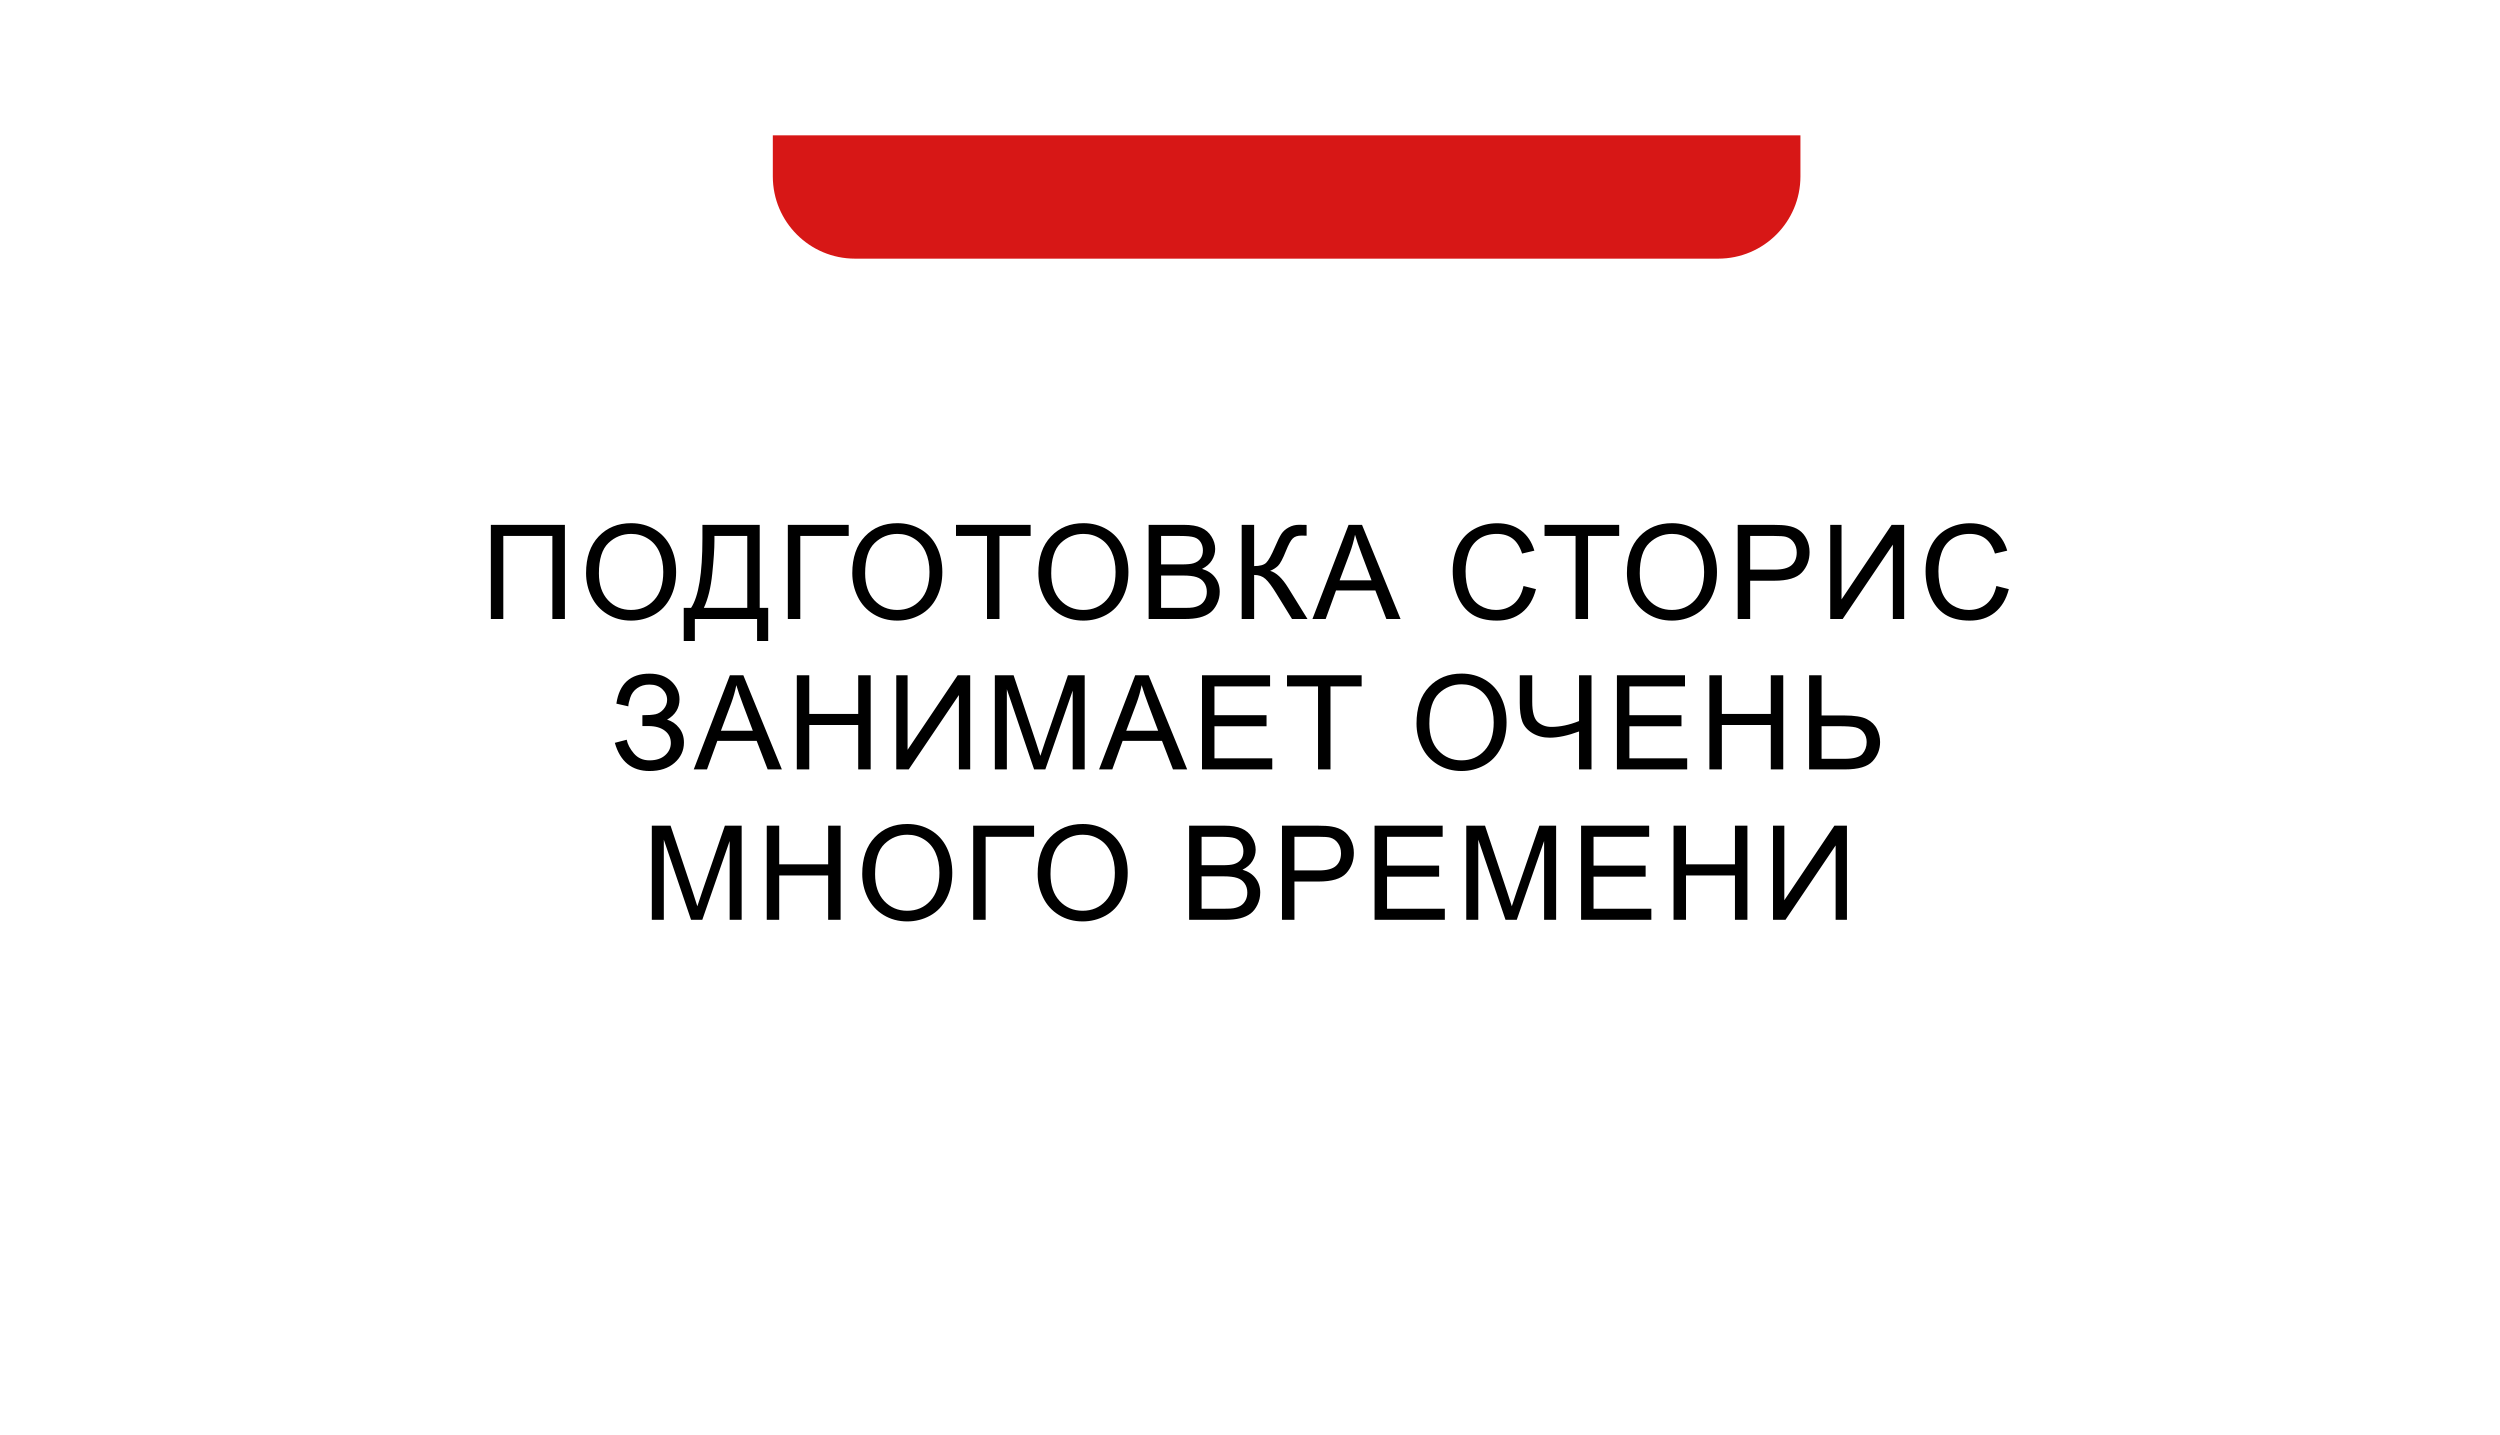 <?xml version="1.0" encoding="UTF-8"?> <svg xmlns="http://www.w3.org/2000/svg" width="615" height="353" viewBox="0 0 615 353" fill="none"> <g filter="url(#filter0_d_23_510)"> <rect x="50.57" y="33.292" width="513.678" height="250.772" rx="20.224" fill="white"></rect> </g> <path d="M190.113 33.292H442.907V43.404C442.907 54.573 433.853 63.628 422.683 63.628H210.336C199.167 63.628 190.113 54.573 190.113 43.404V33.292Z" fill="#D71716"></path> <path d="M120.748 129.114H138.965V152.276H135.884V131.847H123.813V152.276H120.748V129.114ZM144.173 140.995C144.173 137.15 145.206 134.143 147.27 131.973C149.335 129.793 152 128.703 155.265 128.703C157.403 128.703 159.331 129.214 161.047 130.235C162.764 131.257 164.07 132.684 164.966 134.517C165.872 136.339 166.325 138.409 166.325 140.726C166.325 143.075 165.851 145.177 164.903 147.03C163.955 148.884 162.612 150.29 160.874 151.249C159.136 152.197 157.261 152.671 155.249 152.671C153.069 152.671 151.12 152.144 149.403 151.091C147.686 150.038 146.385 148.6 145.501 146.778C144.616 144.955 144.173 143.028 144.173 140.995ZM147.333 141.042C147.333 143.834 148.081 146.035 149.577 147.647C151.083 149.248 152.969 150.048 155.233 150.048C157.54 150.048 159.436 149.237 160.921 147.615C162.417 145.993 163.165 143.691 163.165 140.711C163.165 138.825 162.843 137.182 162.201 135.781C161.569 134.37 160.637 133.279 159.404 132.511C158.182 131.731 156.808 131.341 155.281 131.341C153.111 131.341 151.241 132.089 149.672 133.585C148.113 135.07 147.333 137.556 147.333 141.042ZM172.797 129.114H186.891V149.543H188.976V157.679H186.243V152.276H170.933V157.679H168.2V149.543H170.001C171.865 146.73 172.797 141.048 172.797 132.495V129.114ZM183.826 131.847H175.752V133.032C175.752 135.002 175.573 137.698 175.215 141.121C174.867 144.534 174.177 147.341 173.145 149.543H183.826V131.847ZM193.806 129.114H208.784V131.847H196.871V152.276H193.806V129.114ZM209.664 140.995C209.664 137.15 210.696 134.143 212.76 131.973C214.825 129.793 217.49 128.703 220.755 128.703C222.893 128.703 224.821 129.214 226.538 130.235C228.255 131.257 229.561 132.684 230.456 134.517C231.362 136.339 231.815 138.409 231.815 140.726C231.815 143.075 231.341 145.177 230.393 147.03C229.445 148.884 228.102 150.29 226.364 151.249C224.626 152.197 222.751 152.671 220.739 152.671C218.559 152.671 216.61 152.144 214.893 151.091C213.176 150.038 211.876 148.6 210.991 146.778C210.106 144.955 209.664 143.028 209.664 140.995ZM212.824 141.042C212.824 143.834 213.571 146.035 215.067 147.647C216.573 149.248 218.459 150.048 220.723 150.048C223.03 150.048 224.926 149.237 226.411 147.615C227.907 145.993 228.655 143.691 228.655 140.711C228.655 138.825 228.334 137.182 227.691 135.781C227.059 134.37 226.127 133.279 224.895 132.511C223.673 131.731 222.298 131.341 220.771 131.341C218.601 131.341 216.731 132.089 215.162 133.585C213.603 135.07 212.824 137.556 212.824 141.042ZM242.806 152.276V131.847H235.175V129.114H253.534V131.847H245.871V152.276H242.806ZM255.441 140.995C255.441 137.15 256.473 134.143 258.538 131.973C260.602 129.793 263.267 128.703 266.532 128.703C268.671 128.703 270.598 129.214 272.315 130.235C274.032 131.257 275.338 132.684 276.233 134.517C277.139 136.339 277.592 138.409 277.592 140.726C277.592 143.075 277.118 145.177 276.17 147.03C275.222 148.884 273.879 150.29 272.141 151.249C270.403 152.197 268.528 152.671 266.517 152.671C264.336 152.671 262.388 152.144 260.671 151.091C258.954 150.038 257.653 148.6 256.768 146.778C255.883 144.955 255.441 143.028 255.441 140.995ZM258.601 141.042C258.601 143.834 259.349 146.035 260.844 147.647C262.351 149.248 264.236 150.048 266.501 150.048C268.807 150.048 270.703 149.237 272.189 147.615C273.684 145.993 274.432 143.691 274.432 140.711C274.432 138.825 274.111 137.182 273.468 135.781C272.836 134.37 271.904 133.279 270.672 132.511C269.45 131.731 268.075 131.341 266.548 131.341C264.378 131.341 262.509 132.089 260.939 133.585C259.38 135.07 258.601 137.556 258.601 141.042ZM282.564 152.276V129.114H291.254C293.023 129.114 294.44 129.351 295.504 129.825C296.578 130.288 297.416 131.01 298.016 131.989C298.627 132.958 298.932 133.975 298.932 135.038C298.932 136.029 298.664 136.961 298.127 137.835C297.589 138.709 296.778 139.415 295.693 139.952C297.094 140.363 298.169 141.063 298.917 142.054C299.675 143.044 300.054 144.213 300.054 145.561C300.054 146.646 299.822 147.657 299.359 148.595C298.906 149.521 298.342 150.238 297.668 150.743C296.994 151.249 296.146 151.633 295.125 151.897C294.113 152.149 292.871 152.276 291.396 152.276H282.564ZM285.629 138.846H290.638C291.996 138.846 292.971 138.757 293.56 138.578C294.34 138.346 294.925 137.961 295.314 137.424C295.714 136.887 295.915 136.213 295.915 135.402C295.915 134.633 295.73 133.959 295.362 133.379C294.993 132.79 294.466 132.389 293.782 132.179C293.097 131.958 291.923 131.847 290.258 131.847H285.629V138.846ZM285.629 149.543H291.396C292.386 149.543 293.081 149.506 293.481 149.432C294.187 149.306 294.777 149.095 295.251 148.8C295.725 148.505 296.115 148.078 296.42 147.52C296.726 146.951 296.878 146.298 296.878 145.561C296.878 144.697 296.657 143.949 296.215 143.317C295.772 142.675 295.156 142.227 294.366 141.975C293.587 141.711 292.46 141.58 290.985 141.58H285.629V149.543ZM305.453 129.114H308.518V139.257C309.919 139.257 310.903 138.988 311.472 138.451C312.041 137.903 312.768 136.597 313.653 134.533C314.295 133.016 314.822 131.947 315.233 131.326C315.654 130.694 316.249 130.167 317.018 129.746C317.787 129.314 318.635 129.098 319.562 129.098C320.741 129.098 321.363 129.108 321.426 129.129V131.784C321.321 131.784 321.115 131.778 320.81 131.768C320.473 131.757 320.267 131.752 320.194 131.752C319.214 131.752 318.487 131.989 318.013 132.463C317.529 132.937 316.976 133.948 316.354 135.497C315.575 137.456 314.917 138.693 314.379 139.21C313.842 139.715 313.2 140.121 312.452 140.426C313.947 140.837 315.422 142.217 316.876 144.566L321.647 152.276H317.839L313.969 145.988C312.905 144.25 312.015 143.059 311.298 142.417C310.582 141.764 309.655 141.437 308.518 141.437V152.276H305.453V129.114ZM322.859 152.276L331.754 129.114H335.056L344.536 152.276H341.044L338.342 145.261H328.657L326.113 152.276H322.859ZM329.542 142.764H337.394L334.977 136.35C334.24 134.401 333.692 132.8 333.334 131.547C333.039 133.032 332.623 134.507 332.086 135.971L329.542 142.764ZM374.782 144.155L377.847 144.929C377.205 147.446 376.046 149.369 374.371 150.696C372.707 152.013 370.669 152.671 368.257 152.671C365.76 152.671 363.728 152.165 362.158 151.154C360.599 150.132 359.409 148.658 358.587 146.73C357.776 144.803 357.371 142.733 357.371 140.521C357.371 138.109 357.829 136.007 358.745 134.217C359.672 132.416 360.984 131.052 362.68 130.125C364.386 129.187 366.261 128.719 368.304 128.719C370.622 128.719 372.57 129.308 374.15 130.488C375.73 131.668 376.831 133.327 377.452 135.465L374.434 136.176C373.897 134.491 373.118 133.264 372.096 132.495C371.074 131.726 369.789 131.341 368.241 131.341C366.461 131.341 364.97 131.768 363.77 132.621C362.579 133.474 361.742 134.622 361.258 136.065C360.773 137.498 360.531 138.978 360.531 140.505C360.531 142.475 360.815 144.197 361.384 145.672C361.963 147.136 362.859 148.231 364.07 148.958C365.281 149.685 366.593 150.048 368.004 150.048C369.721 150.048 371.174 149.553 372.365 148.563C373.555 147.573 374.361 146.103 374.782 144.155ZM387.591 152.276V131.847H379.959V129.114H398.319V131.847H390.656V152.276H387.591ZM400.225 140.995C400.225 137.15 401.257 134.143 403.322 131.973C405.386 129.793 408.051 128.703 411.317 128.703C413.455 128.703 415.382 129.214 417.099 130.235C418.816 131.257 420.122 132.684 421.018 134.517C421.923 136.339 422.376 138.409 422.376 140.726C422.376 143.075 421.902 145.177 420.954 147.03C420.006 148.884 418.663 150.29 416.925 151.249C415.187 152.197 413.313 152.671 411.301 152.671C409.12 152.671 407.172 152.144 405.455 151.091C403.738 150.038 402.437 148.6 401.552 146.778C400.668 144.955 400.225 143.028 400.225 140.995ZM403.385 141.042C403.385 143.834 404.133 146.035 405.629 147.647C407.135 149.248 409.02 150.048 411.285 150.048C413.592 150.048 415.488 149.237 416.973 147.615C418.469 145.993 419.216 143.691 419.216 140.711C419.216 138.825 418.895 137.182 418.253 135.781C417.621 134.37 416.688 133.279 415.456 132.511C414.234 131.731 412.86 131.341 411.332 131.341C409.163 131.341 407.293 132.089 405.723 133.585C404.165 135.07 403.385 137.556 403.385 141.042ZM427.475 152.276V129.114H436.212C437.75 129.114 438.924 129.187 439.735 129.335C440.873 129.524 441.826 129.888 442.595 130.425C443.364 130.952 443.98 131.694 444.443 132.653C444.917 133.611 445.154 134.665 445.154 135.813C445.154 137.782 444.528 139.452 443.274 140.821C442.021 142.18 439.756 142.859 436.48 142.859H430.54V152.276H427.475ZM430.54 140.126H436.528C438.508 140.126 439.914 139.757 440.746 139.02C441.578 138.283 441.994 137.245 441.994 135.907C441.994 134.938 441.747 134.112 441.252 133.427C440.767 132.732 440.125 132.274 439.324 132.052C438.808 131.915 437.855 131.847 436.465 131.847H430.54V140.126ZM450.237 129.114H453.018V147.457L465.341 129.114H468.422V152.276H465.641V133.98L453.302 152.276H450.237V129.114ZM491.105 144.155L494.171 144.929C493.528 147.446 492.369 149.369 490.695 150.696C489.03 152.013 486.992 152.671 484.58 152.671C482.084 152.671 480.051 152.165 478.482 151.154C476.923 150.132 475.732 148.658 474.911 146.73C474.1 144.803 473.694 142.733 473.694 140.521C473.694 138.109 474.152 136.007 475.069 134.217C475.996 132.416 477.307 131.052 479.003 130.125C480.709 129.187 482.584 128.719 484.628 128.719C486.945 128.719 488.894 129.308 490.473 130.488C492.053 131.668 493.154 133.327 493.776 135.465L490.758 136.176C490.221 134.491 489.441 133.264 488.42 132.495C487.398 131.726 486.113 131.341 484.564 131.341C482.784 131.341 481.294 131.768 480.093 132.621C478.903 133.474 478.065 134.622 477.581 136.065C477.096 137.498 476.854 138.978 476.854 140.505C476.854 142.475 477.139 144.197 477.707 145.672C478.287 147.136 479.182 148.231 480.393 148.958C481.605 149.685 482.916 150.048 484.327 150.048C486.044 150.048 487.498 149.553 488.688 148.563C489.878 147.573 490.684 146.103 491.105 144.155ZM151.249 182.735L154.172 181.976C154.393 183.103 154.983 184.231 155.942 185.358C156.911 186.485 158.19 187.048 159.781 187.048C161.403 187.048 162.683 186.632 163.62 185.8C164.558 184.968 165.026 183.962 165.026 182.782C165.026 181.508 164.531 180.497 163.541 179.749C162.551 178.99 161.203 178.611 159.497 178.611H158.027V175.941C159.439 175.941 160.518 175.862 161.266 175.704C162.014 175.535 162.672 175.119 163.241 174.456C163.82 173.782 164.11 173.018 164.11 172.165C164.11 171.154 163.715 170.274 162.925 169.526C162.146 168.778 161.087 168.405 159.749 168.405C158.58 168.405 157.58 168.699 156.747 169.289C155.926 169.869 155.357 170.643 155.041 171.612C154.725 172.57 154.567 173.287 154.567 173.761L151.628 173.097C152.355 168.178 155.073 165.719 159.781 165.719C162.046 165.719 163.841 166.351 165.169 167.615C166.496 168.868 167.159 170.337 167.159 172.023C167.159 174.182 166.138 175.857 164.094 177.047C165.274 177.373 166.259 178.042 167.049 179.054C167.849 180.054 168.25 181.255 168.25 182.656C168.25 184.647 167.475 186.316 165.927 187.664C164.389 189.002 162.346 189.671 159.797 189.671C155.415 189.671 152.566 187.359 151.249 182.735ZM170.662 189.276L179.557 166.114H182.859L192.339 189.276H188.847L186.146 182.261H176.46L173.917 189.276H170.662ZM177.345 179.764H185.198L182.78 173.35C182.043 171.401 181.495 169.8 181.137 168.547C180.842 170.032 180.426 171.507 179.889 172.971L177.345 179.764ZM196.015 189.276V166.114H199.08V175.625H211.12V166.114H214.185V189.276H211.12V178.358H199.08V189.276H196.015ZM220.484 166.114H223.265V184.457L235.588 166.114H238.669V189.276H235.889V170.98L223.549 189.276H220.484V166.114ZM244.731 189.276V166.114H249.345L254.827 182.514C255.333 184.041 255.702 185.184 255.933 185.942C256.197 185.1 256.607 183.862 257.166 182.229L262.711 166.114H266.835V189.276H263.881V169.89L257.15 189.276H254.385L247.686 169.558V189.276H244.731ZM270.369 189.276L279.264 166.114H282.566L292.046 189.276H288.555L285.853 182.261H276.168L273.624 189.276H270.369ZM277.052 179.764H284.905L282.487 173.35C281.75 171.401 281.202 169.8 280.844 168.547C280.549 170.032 280.133 171.507 279.596 172.971L277.052 179.764ZM295.691 189.276V166.114H312.439V168.847H298.756V175.941H311.57V178.659H298.756V186.543H312.976V189.276H295.691ZM324.236 189.276V168.847H316.605V166.114H334.964V168.847H327.301V189.276H324.236ZM348.462 177.995C348.462 174.15 349.495 171.143 351.559 168.973C353.624 166.793 356.288 165.703 359.554 165.703C361.692 165.703 363.62 166.214 365.336 167.235C367.053 168.257 368.359 169.684 369.255 171.517C370.161 173.339 370.613 175.409 370.613 177.726C370.613 180.075 370.14 182.177 369.192 184.03C368.244 185.884 366.901 187.29 365.163 188.249C363.425 189.197 361.55 189.671 359.538 189.671C357.358 189.671 355.409 189.144 353.692 188.091C351.975 187.038 350.674 185.6 349.79 183.778C348.905 181.955 348.462 180.028 348.462 177.995ZM351.622 178.042C351.622 180.834 352.37 183.035 353.866 184.647C355.372 186.248 357.258 187.048 359.522 187.048C361.829 187.048 363.725 186.237 365.21 184.615C366.706 182.993 367.454 180.691 367.454 177.711C367.454 175.825 367.132 174.182 366.49 172.781C365.858 171.37 364.926 170.279 363.693 169.511C362.471 168.731 361.097 168.341 359.57 168.341C357.4 168.341 355.53 169.089 353.961 170.585C352.402 172.07 351.622 174.556 351.622 178.042ZM391.511 189.276H388.446V179.938C385.697 180.96 383.29 181.471 381.226 181.471C379.614 181.471 378.192 181.097 376.96 180.349C375.728 179.591 374.901 178.632 374.479 177.474C374.069 176.315 373.863 174.798 373.863 172.923V166.114H376.928V172.639C376.928 175.167 377.386 176.831 378.303 177.632C379.23 178.422 380.341 178.817 381.637 178.817C383.796 178.817 386.066 178.337 388.446 177.379V166.114H391.511V189.276ZM397.763 189.276V166.114H414.511V168.847H400.828V175.941H413.642V178.659H400.828V186.543H415.048V189.276H397.763ZM420.509 189.276V166.114H423.575V175.625H435.614V166.114H438.679V189.276H435.614V178.358H423.575V189.276H420.509ZM445.041 166.114H448.106V176.004H453.636C456.217 176.004 458.087 176.304 459.245 176.905C460.404 177.505 461.236 178.321 461.742 179.354C462.247 180.386 462.5 181.45 462.5 182.545C462.5 184.336 461.889 185.905 460.667 187.254C459.445 188.602 457.17 189.276 453.842 189.276H445.041V166.114ZM448.106 186.669H453.715C455.99 186.669 457.47 186.269 458.155 185.468C458.85 184.657 459.198 183.683 459.198 182.545C459.198 181.618 458.945 180.834 458.439 180.191C457.944 179.538 457.281 179.117 456.449 178.927C455.617 178.738 454.205 178.643 452.214 178.643H448.106V186.669ZM160.345 226.276V203.114H164.958L170.441 219.514C170.946 221.041 171.315 222.184 171.547 222.942C171.81 222.1 172.221 220.862 172.779 219.229L178.325 203.114H182.448V226.276H179.494V206.89L172.763 226.276H169.998L163.299 206.558V226.276H160.345ZM188.621 226.276V203.114H191.686V212.625H203.726V203.114H206.791V226.276H203.726V215.358H191.686V226.276H188.621ZM212.11 214.995C212.11 211.15 213.142 208.143 215.207 205.973C217.271 203.793 219.936 202.703 223.201 202.703C225.34 202.703 227.267 203.214 228.984 204.235C230.701 205.257 232.007 206.684 232.902 208.517C233.808 210.339 234.261 212.409 234.261 214.726C234.261 217.075 233.787 219.177 232.839 221.03C231.891 222.884 230.548 224.29 228.81 225.249C227.072 226.197 225.197 226.671 223.186 226.671C221.005 226.671 219.057 226.144 217.34 225.091C215.623 224.038 214.322 222.6 213.437 220.778C212.552 218.955 212.11 217.028 212.11 214.995ZM215.27 215.042C215.27 217.834 216.018 220.035 217.514 221.647C219.02 223.248 220.905 224.048 223.17 224.048C225.477 224.048 227.373 223.237 228.858 221.615C230.353 219.993 231.101 217.691 231.101 214.711C231.101 212.825 230.78 211.182 230.137 209.781C229.505 208.37 228.573 207.279 227.341 206.511C226.119 205.731 224.745 205.341 223.217 205.341C221.047 205.341 219.178 206.089 217.608 207.585C216.049 209.07 215.27 211.556 215.27 215.042ZM239.407 203.114H254.385V205.847H242.472V226.276H239.407V203.114ZM255.265 214.995C255.265 211.15 256.297 208.143 258.361 205.973C260.426 203.793 263.091 202.703 266.356 202.703C268.494 202.703 270.422 203.214 272.139 204.235C273.856 205.257 275.162 206.684 276.057 208.517C276.963 210.339 277.416 212.409 277.416 214.726C277.416 217.075 276.942 219.177 275.994 221.03C275.046 222.884 273.703 224.29 271.965 225.249C270.227 226.197 268.352 226.671 266.34 226.671C264.16 226.671 262.211 226.144 260.494 225.091C258.777 224.038 257.477 222.6 256.592 220.778C255.707 218.955 255.265 217.028 255.265 214.995ZM258.425 215.042C258.425 217.834 259.172 220.035 260.668 221.647C262.174 223.248 264.06 224.048 266.324 224.048C268.631 224.048 270.527 223.237 272.012 221.615C273.508 219.993 274.256 217.691 274.256 214.711C274.256 212.825 273.935 211.182 273.292 209.781C272.66 208.37 271.728 207.279 270.495 206.511C269.274 205.731 267.899 205.341 266.372 205.341C264.202 205.341 262.332 206.089 260.763 207.585C259.204 209.07 258.425 211.556 258.425 215.042ZM292.526 226.276V203.114H301.216C302.985 203.114 304.402 203.351 305.466 203.825C306.54 204.288 307.378 205.01 307.978 205.989C308.589 206.958 308.894 207.975 308.894 209.038C308.894 210.029 308.626 210.961 308.089 211.835C307.551 212.709 306.74 213.415 305.655 213.952C307.056 214.363 308.131 215.063 308.879 216.054C309.637 217.044 310.016 218.213 310.016 219.561C310.016 220.646 309.784 221.657 309.321 222.595C308.868 223.521 308.304 224.238 307.63 224.743C306.956 225.249 306.108 225.633 305.087 225.897C304.075 226.149 302.833 226.276 301.358 226.276H292.526ZM295.591 212.846H300.6C301.958 212.846 302.933 212.757 303.522 212.578C304.302 212.346 304.886 211.961 305.276 211.424C305.676 210.887 305.877 210.213 305.877 209.402C305.877 208.633 305.692 207.959 305.324 207.379C304.955 206.79 304.428 206.389 303.744 206.179C303.059 205.958 301.885 205.847 300.22 205.847H295.591V212.846ZM295.591 223.543H301.358C302.348 223.543 303.043 223.506 303.443 223.432C304.149 223.306 304.739 223.095 305.213 222.8C305.687 222.505 306.077 222.078 306.382 221.52C306.688 220.951 306.84 220.298 306.84 219.561C306.84 218.697 306.619 217.949 306.177 217.317C305.734 216.675 305.118 216.227 304.328 215.975C303.549 215.711 302.422 215.58 300.947 215.58H295.591V223.543ZM315.367 226.276V203.114H324.104C325.642 203.114 326.817 203.187 327.628 203.335C328.765 203.524 329.719 203.888 330.487 204.425C331.256 204.952 331.873 205.694 332.336 206.653C332.81 207.611 333.047 208.665 333.047 209.813C333.047 211.782 332.42 213.452 331.167 214.821C329.913 216.18 327.649 216.859 324.373 216.859H318.432V226.276H315.367ZM318.432 214.126H324.42C326.401 214.126 327.807 213.757 328.639 213.02C329.471 212.283 329.887 211.245 329.887 209.907C329.887 208.938 329.64 208.112 329.144 207.427C328.66 206.732 328.017 206.274 327.217 206.052C326.701 205.915 325.748 205.847 324.357 205.847H318.432V214.126ZM338.145 226.276V203.114H354.893V205.847H341.21V212.941H354.024V215.659H341.21V223.543H355.43V226.276H338.145ZM360.702 226.276V203.114H365.316L370.798 219.514C371.304 221.041 371.672 222.184 371.904 222.942C372.167 222.1 372.578 220.862 373.136 219.229L378.682 203.114H382.806V226.276H379.851V206.89L373.121 226.276H370.356L363.657 206.558V226.276H360.702ZM388.947 226.276V203.114H405.694V205.847H392.012V212.941H404.825V215.659H392.012V223.543H406.232V226.276H388.947ZM411.693 226.276V203.114H414.758V212.625H426.798V203.114H429.863V226.276H426.798V215.358H414.758V226.276H411.693ZM436.162 203.114H438.943V221.457L451.266 203.114H454.347V226.276H451.567V207.98L439.227 226.276H436.162V203.114Z" fill="black"></path> <defs> <filter id="filter0_d_23_510" x="0.011" y="0.935" width="614.796" height="351.89" filterUnits="userSpaceOnUse" color-interpolation-filters="sRGB"> <feFlood flood-opacity="0" result="BackgroundImageFix"></feFlood> <feColorMatrix in="SourceAlpha" type="matrix" values="0 0 0 0 0 0 0 0 0 0 0 0 0 0 0 0 0 0 127 0" result="hardAlpha"></feColorMatrix> <feOffset dy="18.201"></feOffset> <feGaussianBlur stdDeviation="25.279"></feGaussianBlur> <feComposite in2="hardAlpha" operator="out"></feComposite> <feColorMatrix type="matrix" values="0 0 0 0 0 0 0 0 0 0 0 0 0 0 0 0 0 0 0.25 0"></feColorMatrix> <feBlend mode="normal" in2="BackgroundImageFix" result="effect1_dropShadow_23_510"></feBlend> <feBlend mode="normal" in="SourceGraphic" in2="effect1_dropShadow_23_510" result="shape"></feBlend> </filter> </defs> </svg> 